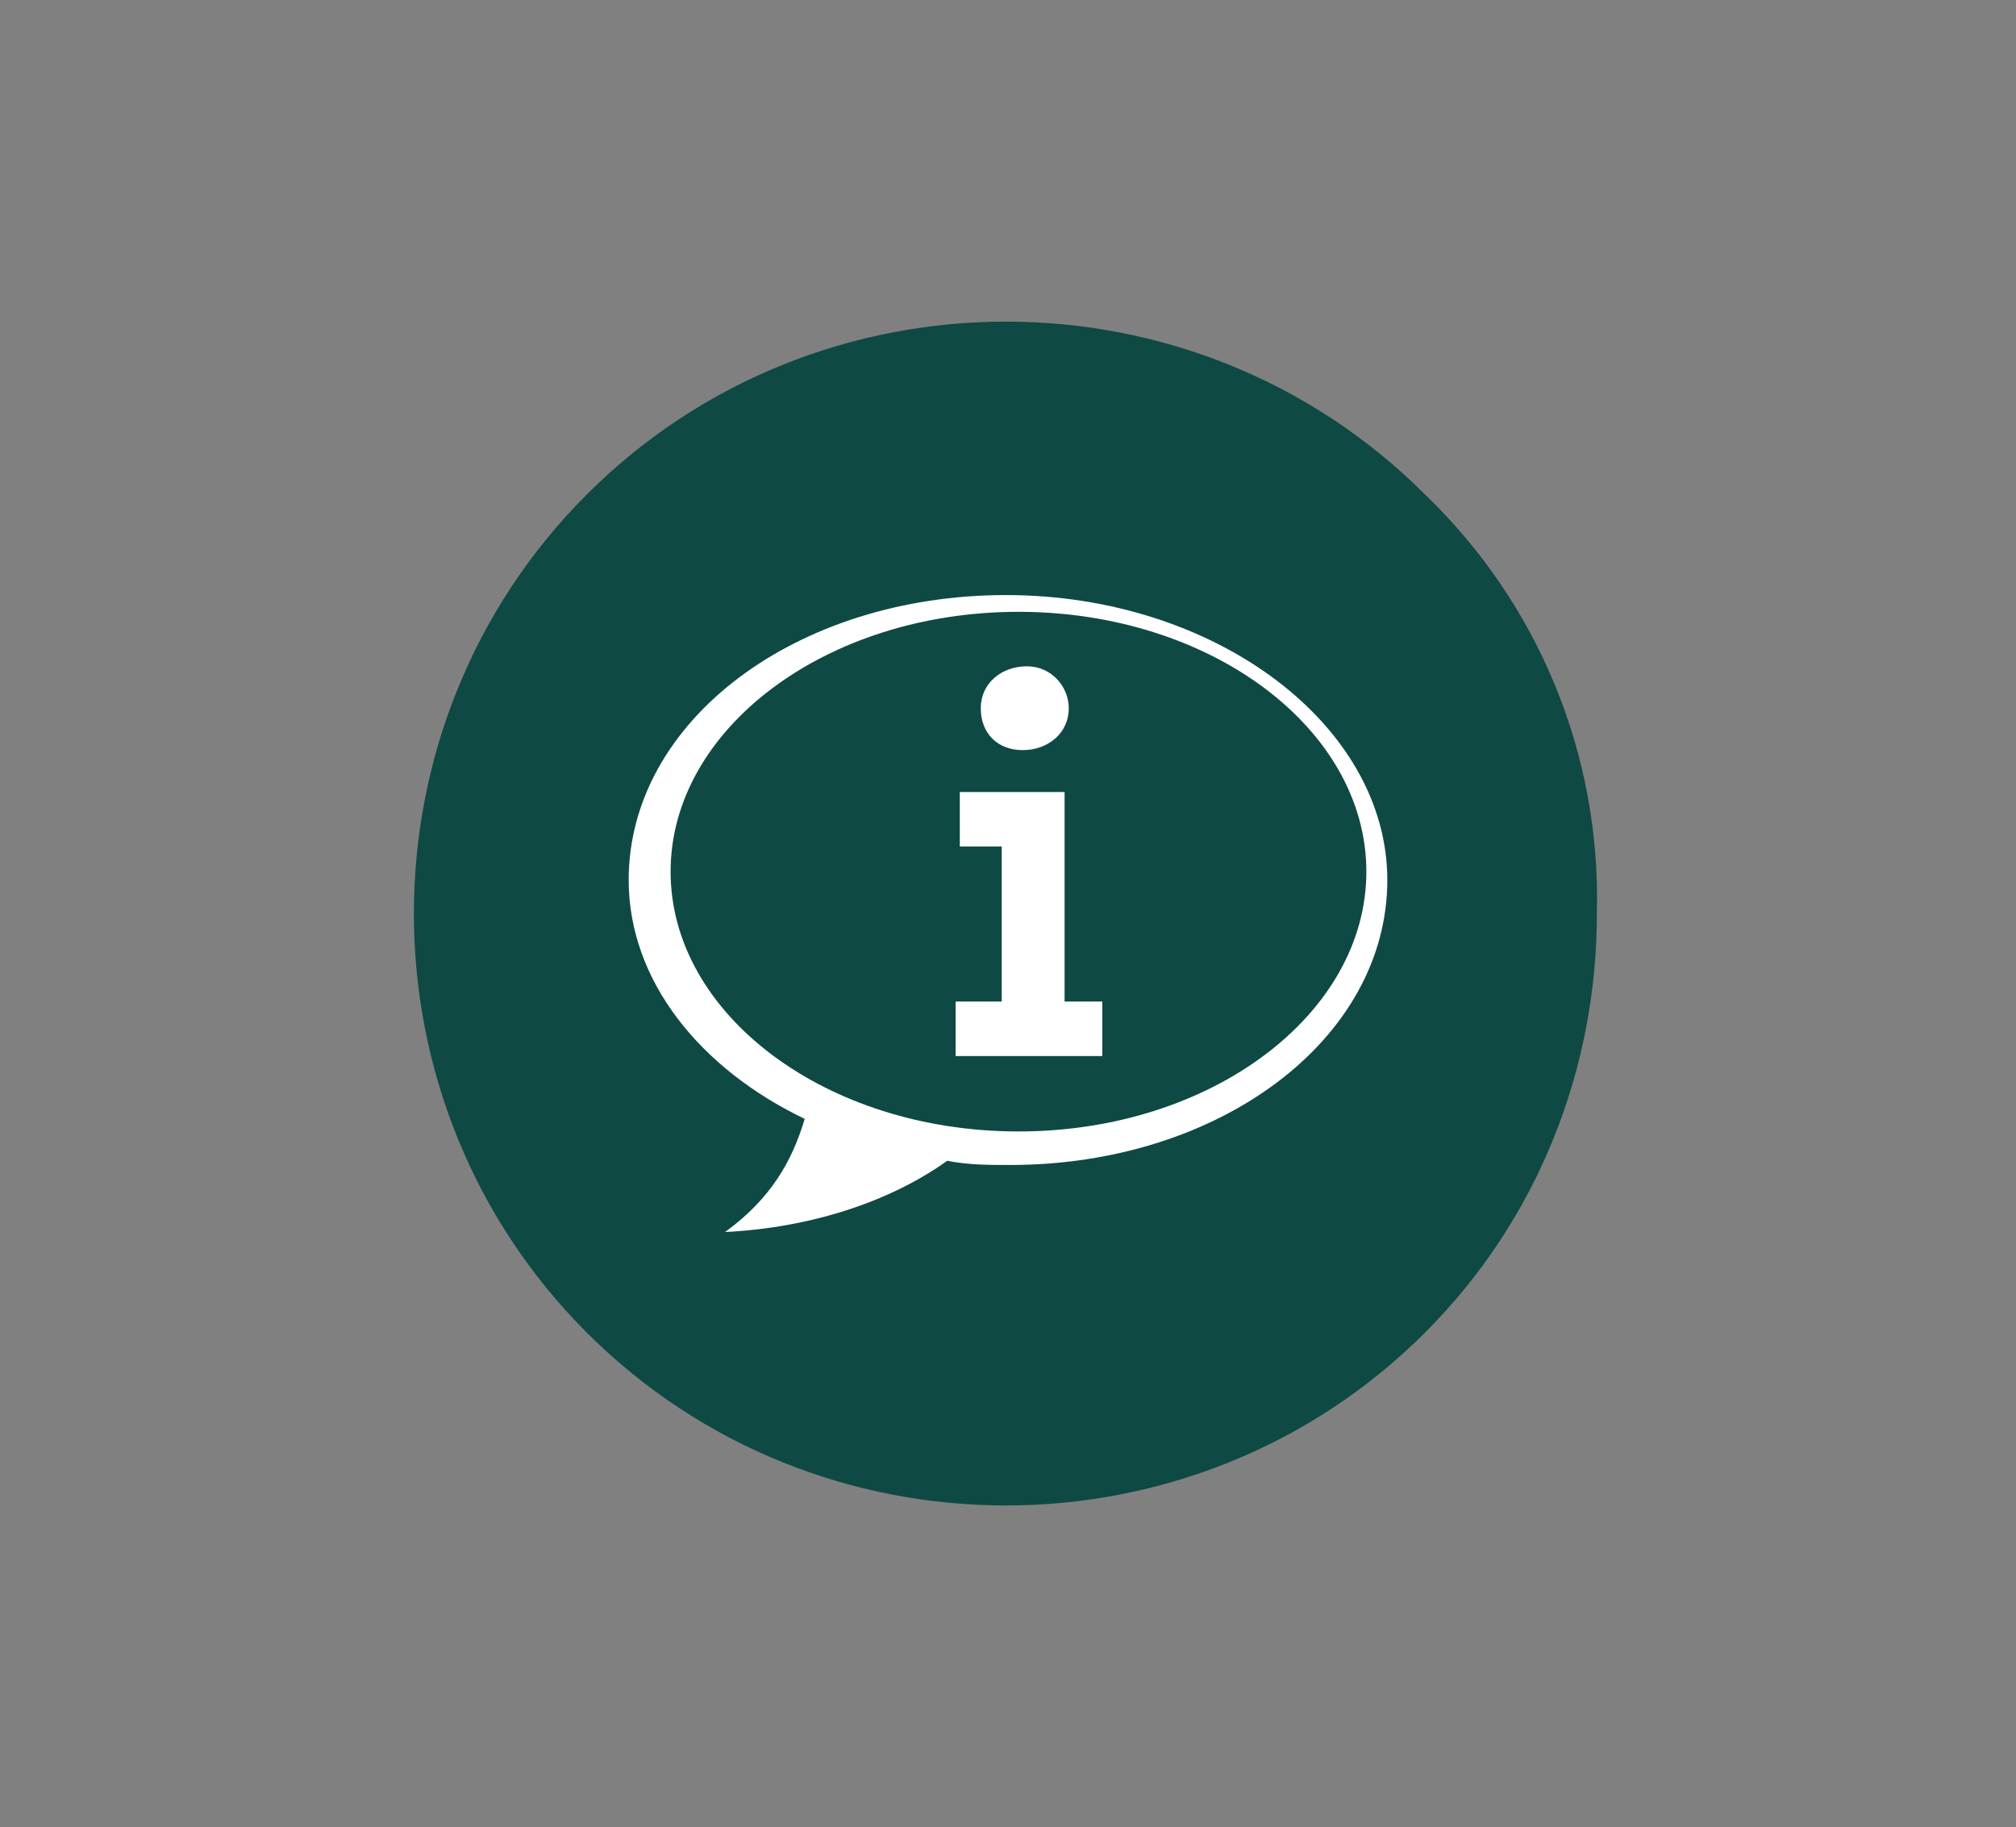 <?xml version="1.0" encoding="utf-8"?>
<!-- Generator: Adobe Illustrator 23.0.6, SVG Export Plug-In . SVG Version: 6.00 Build 0)  -->
<svg version="1.1" id="Ebene_1" xmlns="http://www.w3.org/2000/svg" xmlns:xlink="http://www.w3.org/1999/xlink" x="0px" y="0px"
	 viewBox="0 0 48.1 43.6" style="enable-background:new 0 0 48.1 43.6;" xml:space="preserve">
<rect x="0" y="0" width="48.1" height="43.6" fill="#808080" stroke="none"/>
<style type="text/css">
	.st0{fill:#0F4943;}
	.st1{fill:#FFFFFF;}
</style>
<title>lico_onlineshop_icon</title>
<path class="st0" d="M34,11.8c-5.5-5.5-14.5-5.5-20,0s-5.5,14.5,0,20s14.5,5.5,20,0c2.7-2.7,4.1-6.3,4.1-10
	C38.2,18,36.7,14.4,34,11.8z"/>
<path class="st1" d="M24,14.2c-5,0-9,3-9,6.8c0,2.4,1.7,4.5,4.2,5.7l0,0c-0.3,1-0.8,1.9-1.9,2.7c2-0.1,3.9-0.7,5.3-1.7
	c0.5,0.1,1,0.1,1.5,0.1c5,0,9-3,9-6.8C33.1,17.3,29,14.2,24,14.2z M24.3,27c-4.6,0-8.3-2.8-8.3-6.2s3.7-6.2,8.3-6.2s8.3,2.8,8.3,6.2
	S28.9,27,24.3,27z"/>
<g>
	<path class="st1" d="M22.9,23.9h1v-3.7h-1v-1.3h2.5v5h0.9v1.3h-3.5v-1.3H22.9z M23.4,16.9c0-0.6,0.5-1,1.1-1s1,0.5,1,1
		c0,0.6-0.5,1-1.1,1S23.4,17.5,23.4,16.9z"/>
</g>
</svg>
